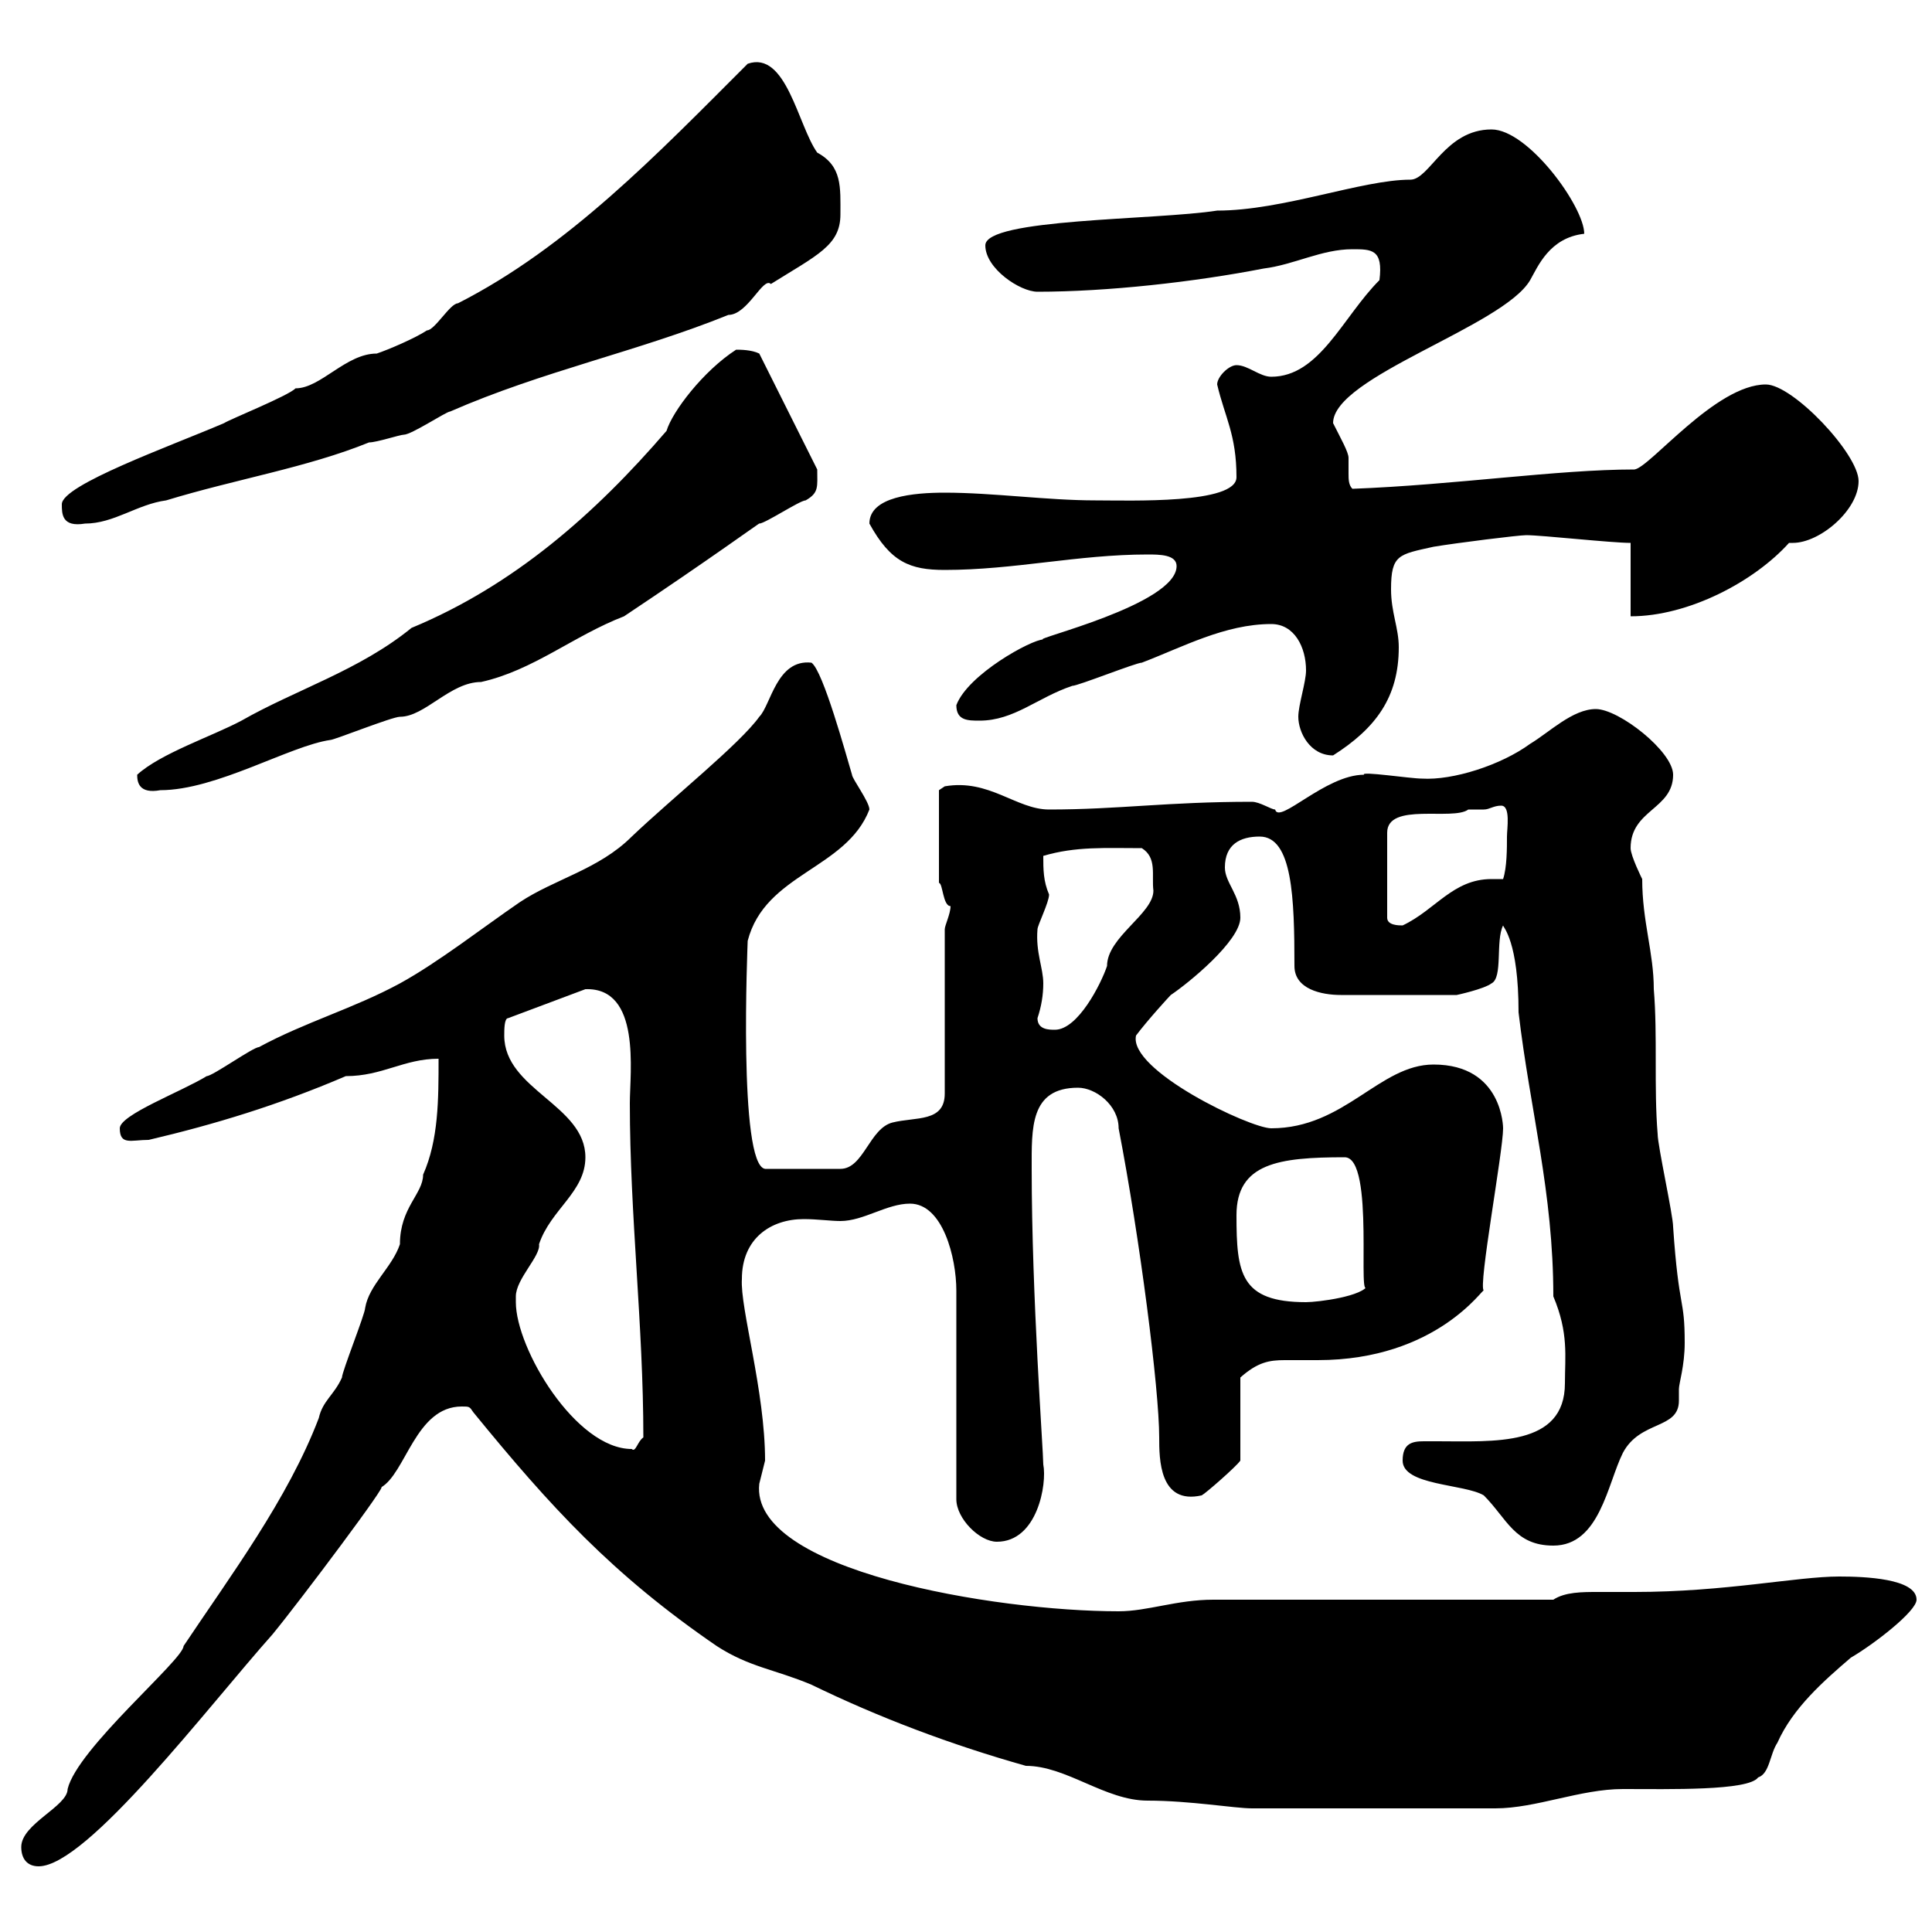 <svg xmlns="http://www.w3.org/2000/svg" xmlns:xlink="http://www.w3.org/1999/xlink" width="300" height="300"><path d="M3.30 286.80C3.30 288.60 4.20 289.80 6 289.80C13.50 289.80 32.40 264.90 42.30 253.80C46.50 248.70 60.90 229.50 59.10 231C63 228.90 64.50 218.40 71.70 218.40C72.90 218.40 72.90 218.40 73.50 219.30C85.50 234 95.10 244.50 111.30 255.60C116.40 258.90 120.30 259.20 126 261.60C136.50 266.70 147.60 270.90 159.30 274.20C165.60 274.20 171.60 279.60 178.20 279.60C184.80 279.60 191.70 280.80 194.40 280.80C215.40 280.80 226.50 280.80 232.20 280.80C238.50 280.80 245.40 277.80 252 277.80C259.20 277.80 271.50 278.10 273 276C274.80 275.40 274.80 272.40 276 270.60C278.40 265.20 283.20 261 287.40 257.40C291 255.30 297.60 250.20 297.60 248.40C297.60 245.10 289.50 244.80 285.60 244.80C279 244.80 267.90 247.20 253.80 247.20C252 247.20 250.20 247.20 248.10 247.20C245.70 247.20 243 247.20 241.20 248.40L188.40 248.40C182.70 248.40 178.20 250.20 173.70 250.20C154.50 250.20 116.40 243.90 117.90 230.40C117.90 230.40 118.80 226.80 118.80 226.80C118.80 216 114.90 203.10 115.20 198.60C115.20 192.30 119.70 189.30 124.80 189.30C126.90 189.30 129 189.60 130.50 189.60C134.10 189.60 137.70 186.90 141.30 186.90C146.40 186.90 148.50 195.30 148.50 200.40L148.50 232.80C148.50 235.80 152.10 239.40 154.80 239.40C161.10 239.40 162.60 230.40 162 227.40C162 225.30 160.20 201.30 160.20 181.50C160.20 175.20 159.90 168.90 167.40 168.90C170.10 168.90 173.70 171.60 173.70 175.20C177 192.30 180 215.70 180 223.20C180 226.50 180 233.70 186.60 232.20C187.20 231.90 192 227.70 192.60 226.80L192.60 213.90C195.30 211.50 197.10 211.20 199.50 211.20C201 211.20 202.50 211.20 204.60 211.20C223.20 211.20 230.40 199.80 230.40 200.40C229.50 199.80 233.40 178.80 233.40 175.20C233.40 175.20 233.40 165.30 222.60 165.30C214.20 165.30 208.80 175.20 197.40 175.20C194.10 175.20 175.20 166.20 176.40 160.80C178.20 158.40 181.50 154.80 181.80 154.50C184.50 152.70 192.60 146.10 192.60 142.50C192.60 138.90 190.20 137.10 190.20 134.70C190.20 131.10 192.60 129.90 195.60 129.90C200.70 129.90 201 139.50 201 150C201 153.60 205.20 154.50 208.20 154.50L226.20 154.50C226.20 154.50 230.40 153.60 231.60 152.70C233.40 151.80 232.20 146.10 233.40 143.70C233.40 144 235.80 146.10 235.80 157.20C237.60 172.50 241.20 185.10 241.20 201.30C243.60 207 243 210.60 243 214.80C243 224.70 231.90 223.80 223.20 223.80C222.60 223.80 222 223.80 221.10 223.80C219.30 223.80 217.80 224.10 217.80 226.80C217.80 230.70 227.40 230.40 230.40 232.20C234 235.80 235.20 240 241.20 240C248.40 240 249.60 230.40 252 225.60C254.70 220.50 260.70 222 260.70 217.50C260.70 216.60 260.70 216.30 260.70 215.70C260.70 214.80 261.60 212.10 261.60 208.50C261.60 201.30 260.70 203.70 259.80 190.50C259.80 188.70 257.40 177.90 257.40 176.10C256.80 168.90 257.40 160.80 256.80 153.60C256.80 147.90 255 143.10 255 136.50C255 136.50 253.20 132.90 253.20 131.70C253.20 125.70 259.80 125.70 259.80 120.30C259.80 116.70 251.40 110.10 247.80 110.10C244.20 110.10 240.60 113.70 237.60 115.50C233.10 118.80 225.60 121.20 220.80 120.90C219 120.90 211.20 119.70 211.80 120.30C205.80 120.30 198.60 128.10 198 125.70C197.40 125.70 195.60 124.50 194.40 124.50C181.20 124.50 173.70 125.70 162.90 125.70C157.80 125.70 153.60 120.90 146.70 122.10L145.80 122.70L145.80 137.10C146.40 137.10 146.40 140.70 147.60 140.70C147.60 141.90 146.70 143.70 146.70 144.30L146.70 169.80C146.70 174.30 142.20 173.40 138.60 174.30C135 175.20 134.10 181.50 130.50 181.50L118.80 181.50C114.60 180.90 116.10 146.40 116.10 146.10C118.80 135.60 131.40 135 135 125.70C135 124.50 132.30 120.90 132.30 120.30C131.40 117.30 127.80 104.10 126 102.90C120.60 102.30 119.70 109.50 117.90 111.30C114.90 115.50 104.40 123.90 98.10 129.90C93 135 86.10 136.50 80.70 140.10C75 144 68.10 149.40 62.10 152.70C54.90 156.60 47.40 158.70 40.20 162.60C39.30 162.60 33 167.10 32.10 167.10C28.20 169.50 18.60 173.10 18.60 175.20C18.60 177.90 20.40 177 23.10 177C33.30 174.60 43.20 171.60 53.70 167.10C59.40 167.10 62.70 164.40 68.10 164.40C68.10 170.70 68.10 177 65.70 182.40C65.70 185.40 62.10 187.50 62.10 193.20C60.90 196.80 57.30 199.50 56.70 203.10C56.70 204 53.10 213 53.10 213.90C51.90 216.60 50.10 217.50 49.50 220.20C44.70 232.80 35.70 244.80 28.50 255.60C28.50 257.70 12 271.50 10.50 277.80C10.50 280.50 3.30 283.20 3.30 286.80ZM80.10 202.20C80.10 202.20 80.10 201.30 80.10 201.30C80.10 198.60 84 195 83.70 193.20C85.50 187.80 90.90 185.10 90.90 179.70C90.90 171.60 78.30 169.20 78.30 160.80C78.30 159.90 78.30 158.10 78.90 158.10L90.90 153.60C99.60 153.30 97.80 166.50 97.80 171.30C97.80 188.70 99.90 205.80 99.90 223.20C99 223.80 98.70 225.60 98.10 225C89.40 225 80.10 209.40 80.10 202.20ZM192 188.70C192 180.60 198.60 179.70 208.80 179.70C213.60 179.70 210.60 203.70 212.40 199.50C211.80 201.30 204.60 202.20 202.80 202.20C192.60 202.20 192 197.70 192 188.70ZM161.10 158.10C161.70 156.30 162 154.50 162 152.70C162 150.30 160.80 147.90 161.10 144.30C161.10 143.70 162.90 140.10 162.90 138.90C162 136.80 162 135 162 132.90C167.10 131.40 171.60 131.70 177.30 131.70C179.70 133.20 178.80 135.90 179.10 138.30C179.10 141.90 171.90 145.50 171.90 150C171 152.70 167.40 159.90 163.80 159.90C162.90 159.90 161.10 159.90 161.10 158.10ZM230.40 125.70C231.30 125.70 231.90 125.10 233.10 125.10C234.60 125.10 234 128.70 234 129.90C234 131.70 234 134.70 233.40 136.50C232.80 136.50 231.90 136.50 231.60 136.50C225.60 136.50 222.90 141.30 217.80 143.70C217.20 143.70 215.40 143.70 215.40 142.50L215.40 129.30C215.40 124.50 225.60 127.50 228 125.70C228 125.70 229.80 125.70 230.40 125.70ZM21.30 120.30C21.30 121.50 21.60 123.30 24.90 122.70C33.60 122.70 45 115.80 51.30 114.90C51.90 114.90 60.90 111.30 62.10 111.30C66 111.30 69.90 105.90 74.70 105.90C82.80 104.10 89.10 98.70 96.90 95.70C110.40 86.70 118.20 81 117.90 81.30C118.80 81.30 124.20 77.70 125.10 77.70C127.20 76.50 126.90 75.60 126.90 72.90L117.90 54.90C116.70 54.30 114.90 54.30 114.30 54.30C109.20 57.60 104.40 63.90 103.50 66.90C92.40 79.80 79.80 90.90 63.90 97.50C55.80 104.10 45.90 107.10 37.50 111.90C33 114.30 24.90 117 21.30 120.30ZM201.60 111.30C201.60 113.70 203.40 117.30 207 117.30C213.60 113.10 217.20 108.30 217.20 100.50C217.20 97.50 216 95.10 216 91.50C216 86.10 217.20 86.10 222.60 84.90C226.20 84.30 235.80 83.10 237 83.10C239.40 83.10 250.20 84.30 253.20 84.30L253.20 95.70C262.20 95.70 272.40 90.30 277.80 84.30C278.10 84.30 278.10 84.30 278.40 84.30C282.60 84.30 288.60 79.20 288.60 74.70C288.60 70.50 278.40 59.70 274.20 59.70C266.40 59.70 256.20 72.60 253.80 72.90C241.80 72.90 225.90 75.30 210 75.90C209.40 75.30 209.40 74.40 209.40 73.50C209.40 72.60 209.40 72 209.40 71.10C209.40 70.20 208.20 68.10 207 65.70C207 58.50 233.40 50.70 237.60 43.50C238.80 41.40 240.60 36.90 246 36.30C246 32.10 237.30 20.10 231.60 20.10C224.40 20.10 222 27.90 219 27.90C211.50 27.90 199.20 32.70 189 32.70C179.40 34.20 153 33.90 153 38.10C153 41.70 158.40 45.30 161.10 45.30C171.90 45.30 185.40 43.80 196.20 41.70C201 41.10 205.20 38.70 210 38.70C213 38.70 214.80 38.70 214.20 43.50C208.50 49.20 204.90 58.50 197.40 58.50C195.60 58.50 193.80 56.70 192 56.70C190.80 56.70 189 58.50 189 59.70C190.20 64.80 192 67.50 192 74.10C192 78.30 175.50 77.70 170.10 77.70C162.60 77.70 154.20 76.50 146.70 76.50C141.90 76.50 135 77.10 135 81.30C138.30 87.30 141.30 88.50 146.70 88.50C157.50 88.50 167.40 86.10 178.20 86.10C180 86.10 182.70 86.10 182.70 87.90C182.70 93.90 159.90 99.30 162 99.30C160.20 99.30 150.30 104.70 148.50 109.50C148.50 111.90 150.30 111.90 152.10 111.90C157.50 111.90 161.10 108.30 166.50 106.50C167.40 106.50 176.40 102.90 177.30 102.90C183.60 100.50 190.20 96.90 197.40 96.90C201 96.90 202.80 100.50 202.80 104.10C202.80 105.90 201.60 109.50 201.60 111.30ZM9.60 78.30C9.60 79.80 9.60 81.90 13.20 81.30C17.70 81.30 21.30 78.30 25.80 77.70C36.60 74.40 47.70 72.60 57.30 68.70C58.50 68.70 62.10 67.50 62.70 67.50C63.90 67.50 69.30 63.90 69.90 63.90C84.30 57.60 99 54.60 113.10 48.90C116.10 48.90 118.50 42.90 119.70 44.10C126.90 39.60 130.50 38.10 130.50 33.30C130.50 29.10 130.80 25.80 126.90 23.70C123.90 19.50 122.10 7.80 116.10 9.90C102 24 88.20 38.40 71.10 47.10C69.90 47.10 67.50 51.30 66.30 51.30C64.50 52.50 60.30 54.30 58.50 54.90C53.70 54.90 49.80 60.30 45.90 60.30C44.70 61.50 35.70 65.10 34.80 65.70C26.40 69.30 9.60 75.30 9.60 78.30Z"/></svg>